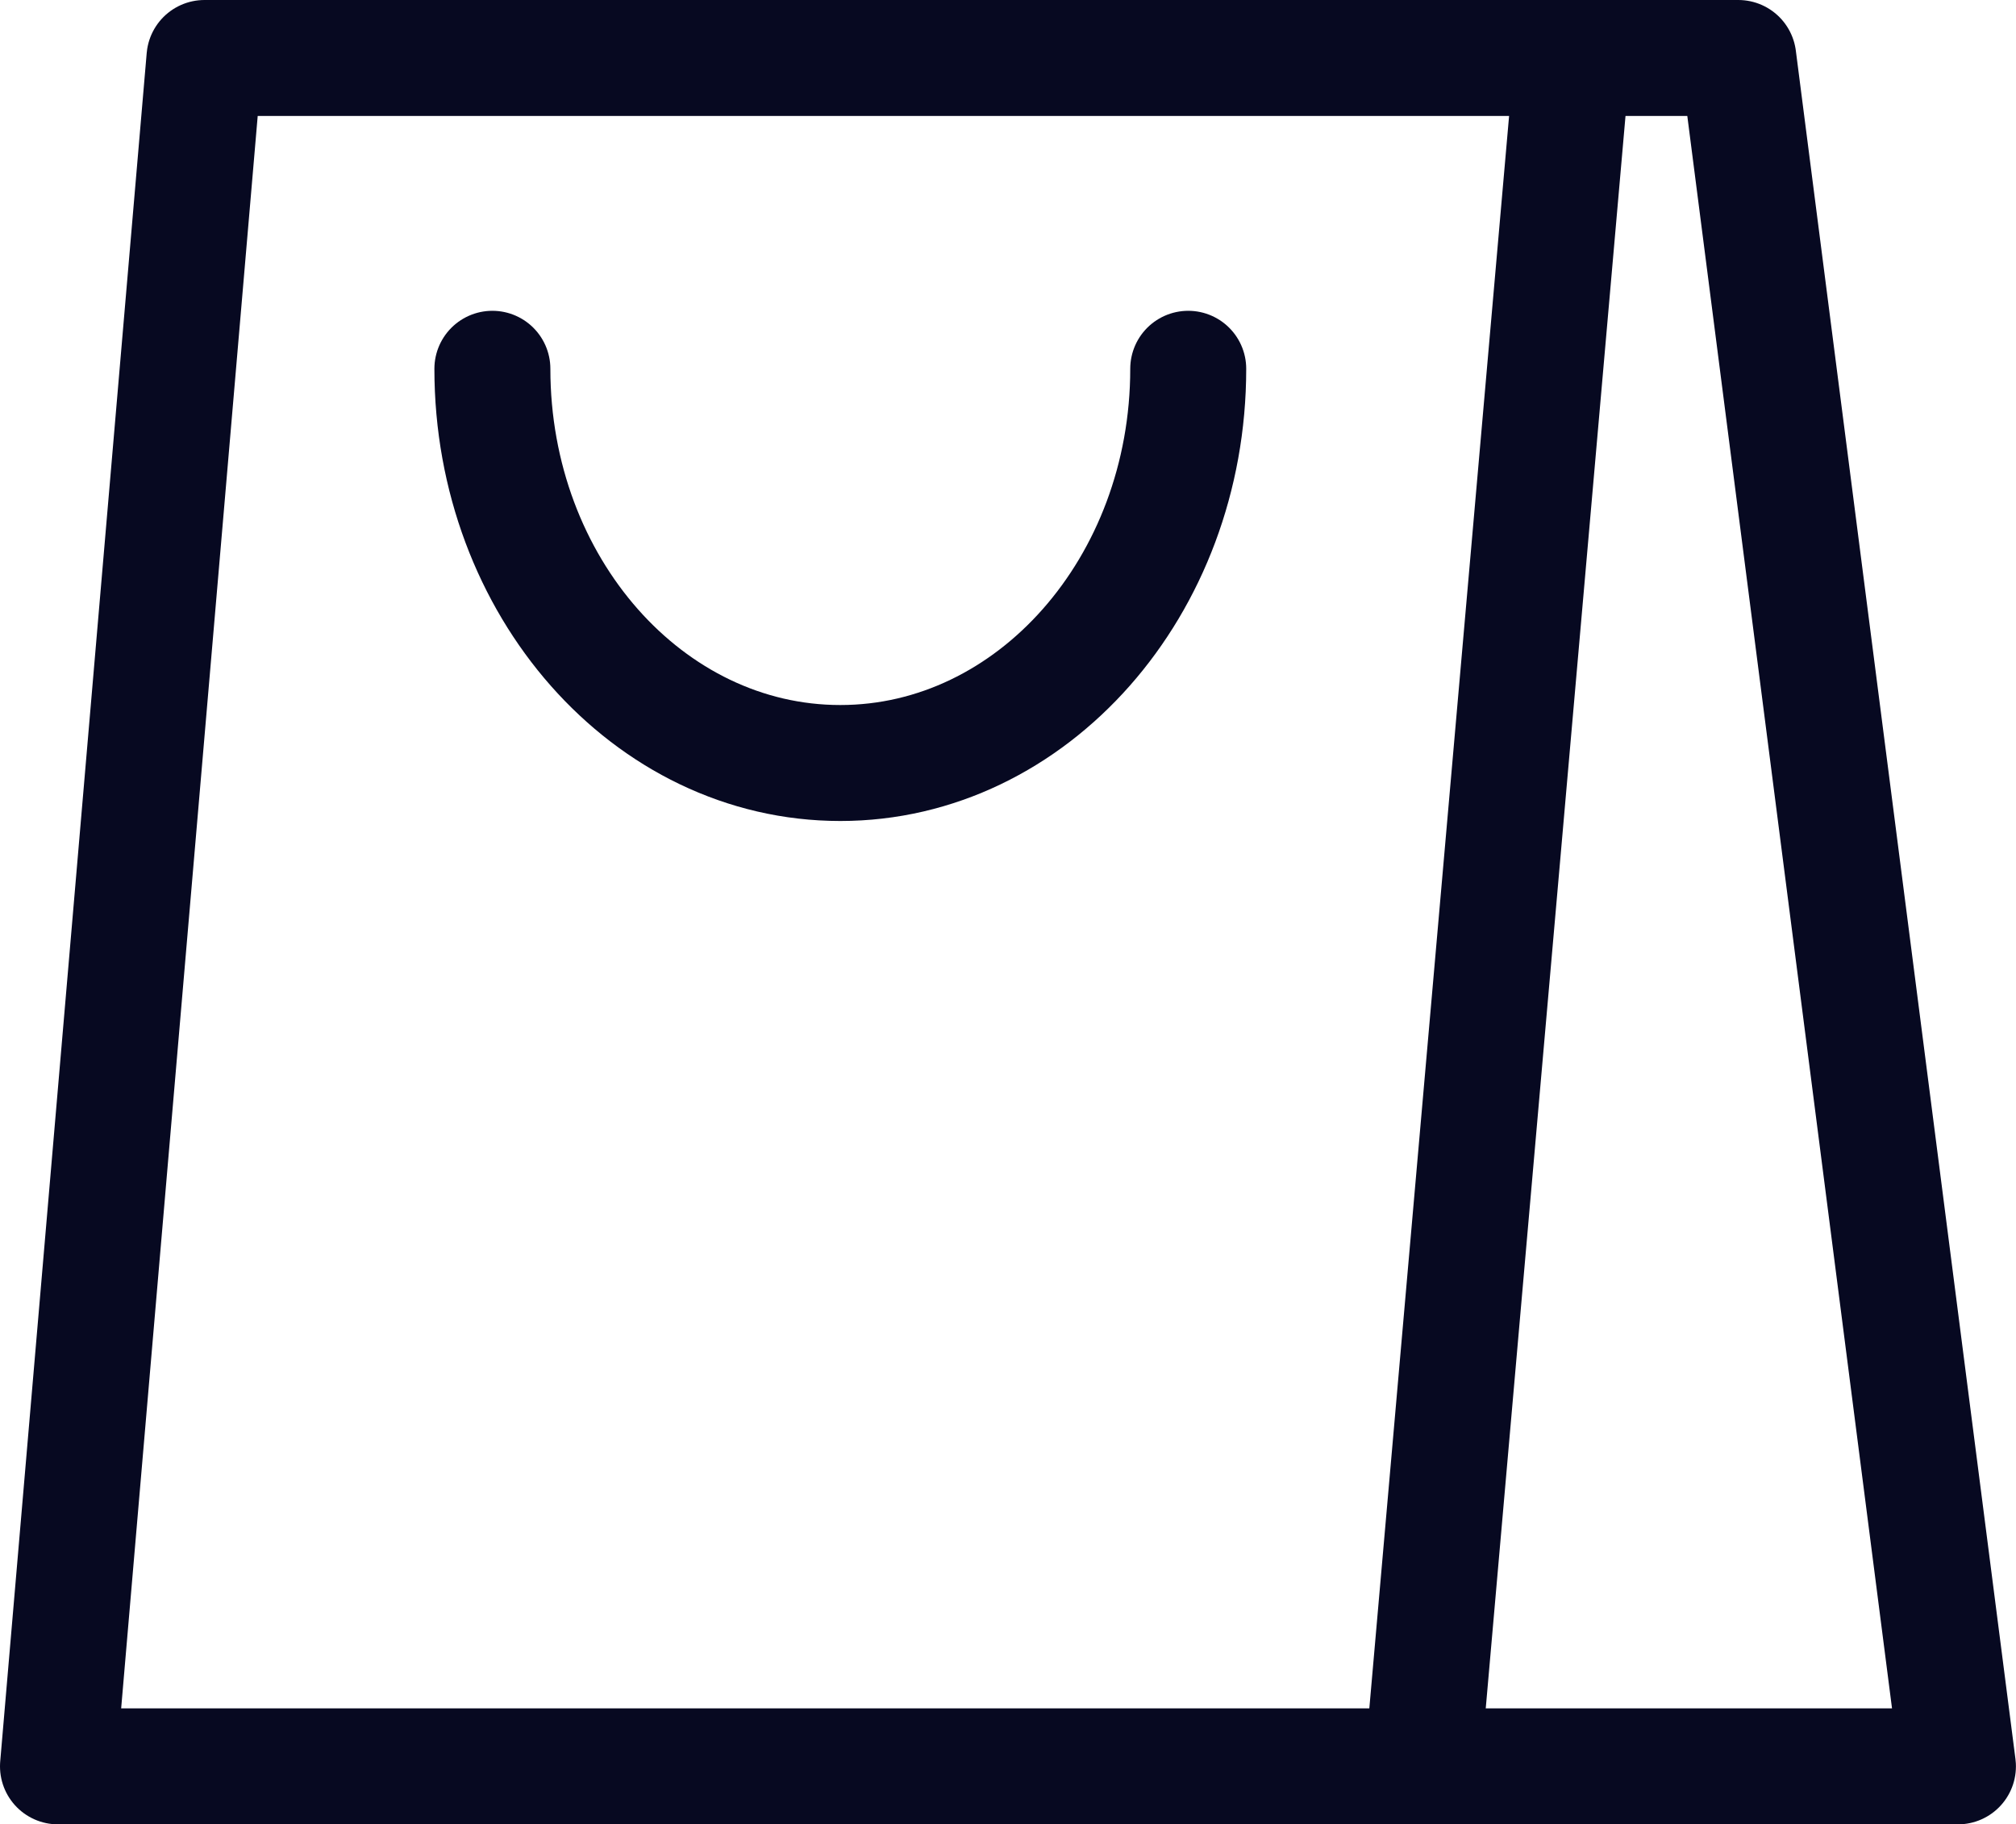 <svg xmlns="http://www.w3.org/2000/svg" width="27.813" height="25.17" viewBox="0 0 27.813 25.17">
  <g id="Сгруппировать_17" data-name="Сгруппировать 17" transform="translate(-1765.088 -85.2)">
    <g id="Сгруппировать_12" data-name="Сгруппировать 12" transform="translate(1765.888 86)">
      <g id="Сгруппировать_7" data-name="Сгруппировать 7">
        <path id="Контур_20" data-name="Контур 20" d="M211.794,262.162H185.582l2.021-23.57h21.161Z" transform="translate(-185.582 -238.592)" fill="none" stroke="#070921" stroke-linecap="round" stroke-linejoin="round" stroke-width="1.6"/>
        <line id="Линия_13" data-name="Линия 13" x1="2.021" y2="23.027" transform="translate(18.856 0.181)" fill="none" stroke="#070921" stroke-linecap="round" stroke-linejoin="round" stroke-width="1.6"/>
        <path id="Контур_21" data-name="Контур 21" d="M201.114,242.836c0,3-2.152,5.439-4.8,5.439s-4.8-2.436-4.8-5.439" transform="translate(-185.521 -238.548)" fill="none" stroke="#070921" stroke-linecap="round" stroke-linejoin="round" stroke-width="1.6"/>
      </g>
    </g>
  </g>
</svg>
